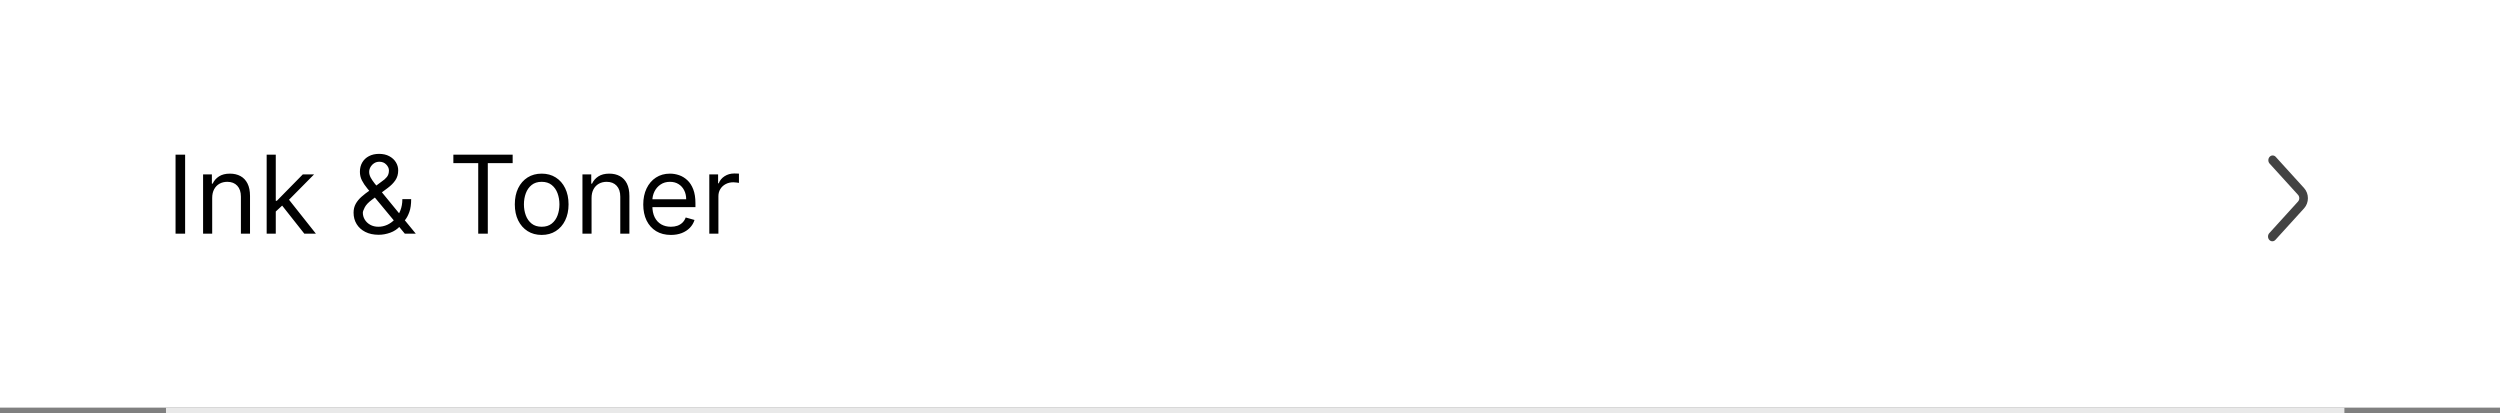 <svg width="460" height="76" viewBox="0 0 460 76" fill="none" xmlns="http://www.w3.org/2000/svg">
<rect x="0" y="0" width="460" height="76" fill="#808080" stroke="none"/>
<rect width="460" height="75" fill="white"/>
<path d="M417.547 44.14C417.858 44.482 418.362 44.482 418.672 44.14L423.956 38.326C424.888 37.301 424.888 35.64 423.957 34.614L418.732 28.861C418.421 28.519 417.918 28.519 417.607 28.861C417.296 29.203 417.296 29.757 417.607 30.098L422.834 35.849C423.144 36.191 423.144 36.745 422.834 37.086L417.547 42.902C417.237 43.244 417.237 43.798 417.547 44.14Z" fill="#434343"/>
<rect x="30.539" y="75" width="400.83" height="1" fill="#E9E9E9"/>
<path d="M34.062 28.454V43H32.301V28.454H34.062ZM39.043 36.438V43H37.367V32.091H38.986V33.795H39.128C39.383 33.242 39.772 32.796 40.293 32.46C40.813 32.119 41.486 31.949 42.31 31.949C43.048 31.949 43.695 32.1 44.249 32.403C44.803 32.702 45.233 33.156 45.541 33.767C45.849 34.373 46.003 35.14 46.003 36.068V43H44.327V36.182C44.327 35.325 44.104 34.657 43.659 34.179C43.214 33.696 42.603 33.455 41.827 33.455C41.292 33.455 40.813 33.571 40.392 33.803C39.975 34.035 39.646 34.373 39.405 34.818C39.163 35.263 39.043 35.803 39.043 36.438ZM50.628 39.023L50.6 36.949H50.941L55.713 32.091H57.787L52.702 37.233H52.56L50.628 39.023ZM49.066 43V28.454H50.742V43H49.066ZM55.998 43L51.736 37.602L52.929 36.438L58.128 43H55.998ZM69.689 43.199C68.733 43.199 67.909 43.024 67.217 42.673C66.526 42.323 65.993 41.842 65.619 41.231C65.245 40.621 65.058 39.922 65.058 39.136C65.058 38.53 65.186 37.993 65.442 37.524C65.702 37.051 66.06 36.613 66.514 36.21C66.974 35.803 67.501 35.396 68.098 34.989L70.2 33.426C70.612 33.156 70.941 32.867 71.188 32.56C71.439 32.252 71.564 31.849 71.564 31.352C71.564 30.983 71.401 30.625 71.074 30.28C70.752 29.934 70.328 29.761 69.803 29.761C69.433 29.761 69.106 29.856 68.823 30.046C68.543 30.23 68.323 30.467 68.162 30.756C68.006 31.04 67.928 31.333 67.928 31.636C67.928 31.977 68.02 32.323 68.205 32.673C68.394 33.019 68.633 33.374 68.922 33.739C69.215 34.099 69.519 34.468 69.831 34.847L76.507 43H74.49L68.979 36.352C68.467 35.737 68.003 35.178 67.587 34.676C67.17 34.174 66.839 33.679 66.592 33.192C66.346 32.704 66.223 32.176 66.223 31.608C66.223 30.954 66.367 30.382 66.656 29.889C66.95 29.392 67.359 29.006 67.885 28.732C68.415 28.452 69.035 28.312 69.746 28.312C70.475 28.312 71.102 28.454 71.628 28.739C72.153 29.018 72.558 29.39 72.842 29.854C73.126 30.313 73.269 30.812 73.269 31.352C73.269 32.048 73.096 32.652 72.75 33.163C72.404 33.675 71.933 34.151 71.337 34.591L68.439 36.75C67.785 37.233 67.343 37.702 67.111 38.156C66.879 38.611 66.763 38.938 66.763 39.136C66.763 39.591 66.881 40.015 67.118 40.408C67.355 40.801 67.689 41.118 68.119 41.359C68.55 41.601 69.055 41.722 69.632 41.722C70.181 41.722 70.716 41.606 71.237 41.374C71.758 41.137 72.229 40.796 72.651 40.351C73.077 39.906 73.413 39.371 73.659 38.746C73.91 38.121 74.035 37.418 74.035 36.636H75.655C75.655 37.602 75.544 38.391 75.321 39.001C75.099 39.612 74.847 40.09 74.568 40.436C74.289 40.782 74.064 41.04 73.894 41.21C73.837 41.281 73.785 41.352 73.737 41.423C73.69 41.494 73.638 41.565 73.581 41.636C73.112 42.162 72.52 42.555 71.805 42.815C71.09 43.071 70.385 43.199 69.689 43.199ZM83.419 30.017V28.454H94.329V30.017H89.755V43H87.993V30.017H83.419ZM99.669 43.227C98.685 43.227 97.82 42.993 97.077 42.524C96.338 42.055 95.761 41.4 95.344 40.557C94.932 39.714 94.726 38.729 94.726 37.602C94.726 36.466 94.932 35.474 95.344 34.626C95.761 33.779 96.338 33.121 97.077 32.652C97.82 32.183 98.685 31.949 99.669 31.949C100.654 31.949 101.516 32.183 102.255 32.652C102.998 33.121 103.576 33.779 103.988 34.626C104.404 35.474 104.613 36.466 104.613 37.602C104.613 38.729 104.404 39.714 103.988 40.557C103.576 41.4 102.998 42.055 102.255 42.524C101.516 42.993 100.654 43.227 99.669 43.227ZM99.669 41.722C100.418 41.722 101.033 41.53 101.516 41.146C101.999 40.763 102.356 40.258 102.588 39.633C102.82 39.008 102.936 38.331 102.936 37.602C102.936 36.873 102.82 36.194 102.588 35.564C102.356 34.934 101.999 34.425 101.516 34.037C101.033 33.649 100.418 33.455 99.669 33.455C98.921 33.455 98.306 33.649 97.823 34.037C97.34 34.425 96.982 34.934 96.75 35.564C96.518 36.194 96.402 36.873 96.402 37.602C96.402 38.331 96.518 39.008 96.75 39.633C96.982 40.258 97.34 40.763 97.823 41.146C98.306 41.53 98.921 41.722 99.669 41.722ZM108.847 36.438V43H107.171V32.091H108.79V33.795H108.933C109.188 33.242 109.576 32.796 110.097 32.46C110.618 32.119 111.29 31.949 112.114 31.949C112.853 31.949 113.499 32.1 114.053 32.403C114.607 32.702 115.038 33.156 115.346 33.767C115.654 34.373 115.808 35.14 115.808 36.068V43H114.131V36.182C114.131 35.325 113.909 34.657 113.464 34.179C113.019 33.696 112.408 33.455 111.631 33.455C111.096 33.455 110.618 33.571 110.197 33.803C109.78 34.035 109.451 34.373 109.21 34.818C108.968 35.263 108.847 35.803 108.847 36.438ZM123.444 43.227C122.393 43.227 121.486 42.995 120.724 42.531C119.967 42.062 119.382 41.409 118.97 40.571C118.563 39.728 118.359 38.748 118.359 37.631C118.359 36.513 118.563 35.528 118.97 34.676C119.382 33.819 119.955 33.151 120.689 32.673C121.427 32.19 122.289 31.949 123.274 31.949C123.842 31.949 124.403 32.044 124.957 32.233C125.511 32.422 126.015 32.73 126.47 33.156C126.924 33.578 127.287 34.136 127.556 34.832C127.826 35.528 127.961 36.385 127.961 37.403V38.114H119.552V36.665H126.257C126.257 36.049 126.134 35.5 125.887 35.017C125.646 34.534 125.3 34.153 124.851 33.874C124.405 33.594 123.88 33.455 123.274 33.455C122.606 33.455 122.029 33.62 121.541 33.952C121.058 34.278 120.686 34.705 120.426 35.23C120.165 35.756 120.035 36.319 120.035 36.92V37.886C120.035 38.71 120.177 39.409 120.461 39.981C120.75 40.55 121.15 40.983 121.662 41.281C122.173 41.575 122.767 41.722 123.444 41.722C123.885 41.722 124.282 41.66 124.637 41.537C124.997 41.409 125.307 41.22 125.568 40.969C125.828 40.713 126.029 40.396 126.172 40.017L127.791 40.472C127.62 41.021 127.334 41.504 126.931 41.92C126.529 42.332 126.032 42.654 125.44 42.886C124.848 43.114 124.183 43.227 123.444 43.227ZM130.511 43V32.091H132.13V33.739H132.244C132.443 33.199 132.803 32.761 133.324 32.425C133.844 32.089 134.431 31.921 135.085 31.921C135.208 31.921 135.362 31.923 135.547 31.928C135.731 31.932 135.871 31.939 135.966 31.949V33.653C135.909 33.639 135.779 33.618 135.575 33.59C135.376 33.556 135.165 33.54 134.943 33.54C134.413 33.54 133.939 33.651 133.522 33.874C133.11 34.091 132.784 34.394 132.542 34.783C132.306 35.166 132.187 35.604 132.187 36.097V43H130.511Z" fill="black"/>
</svg>
